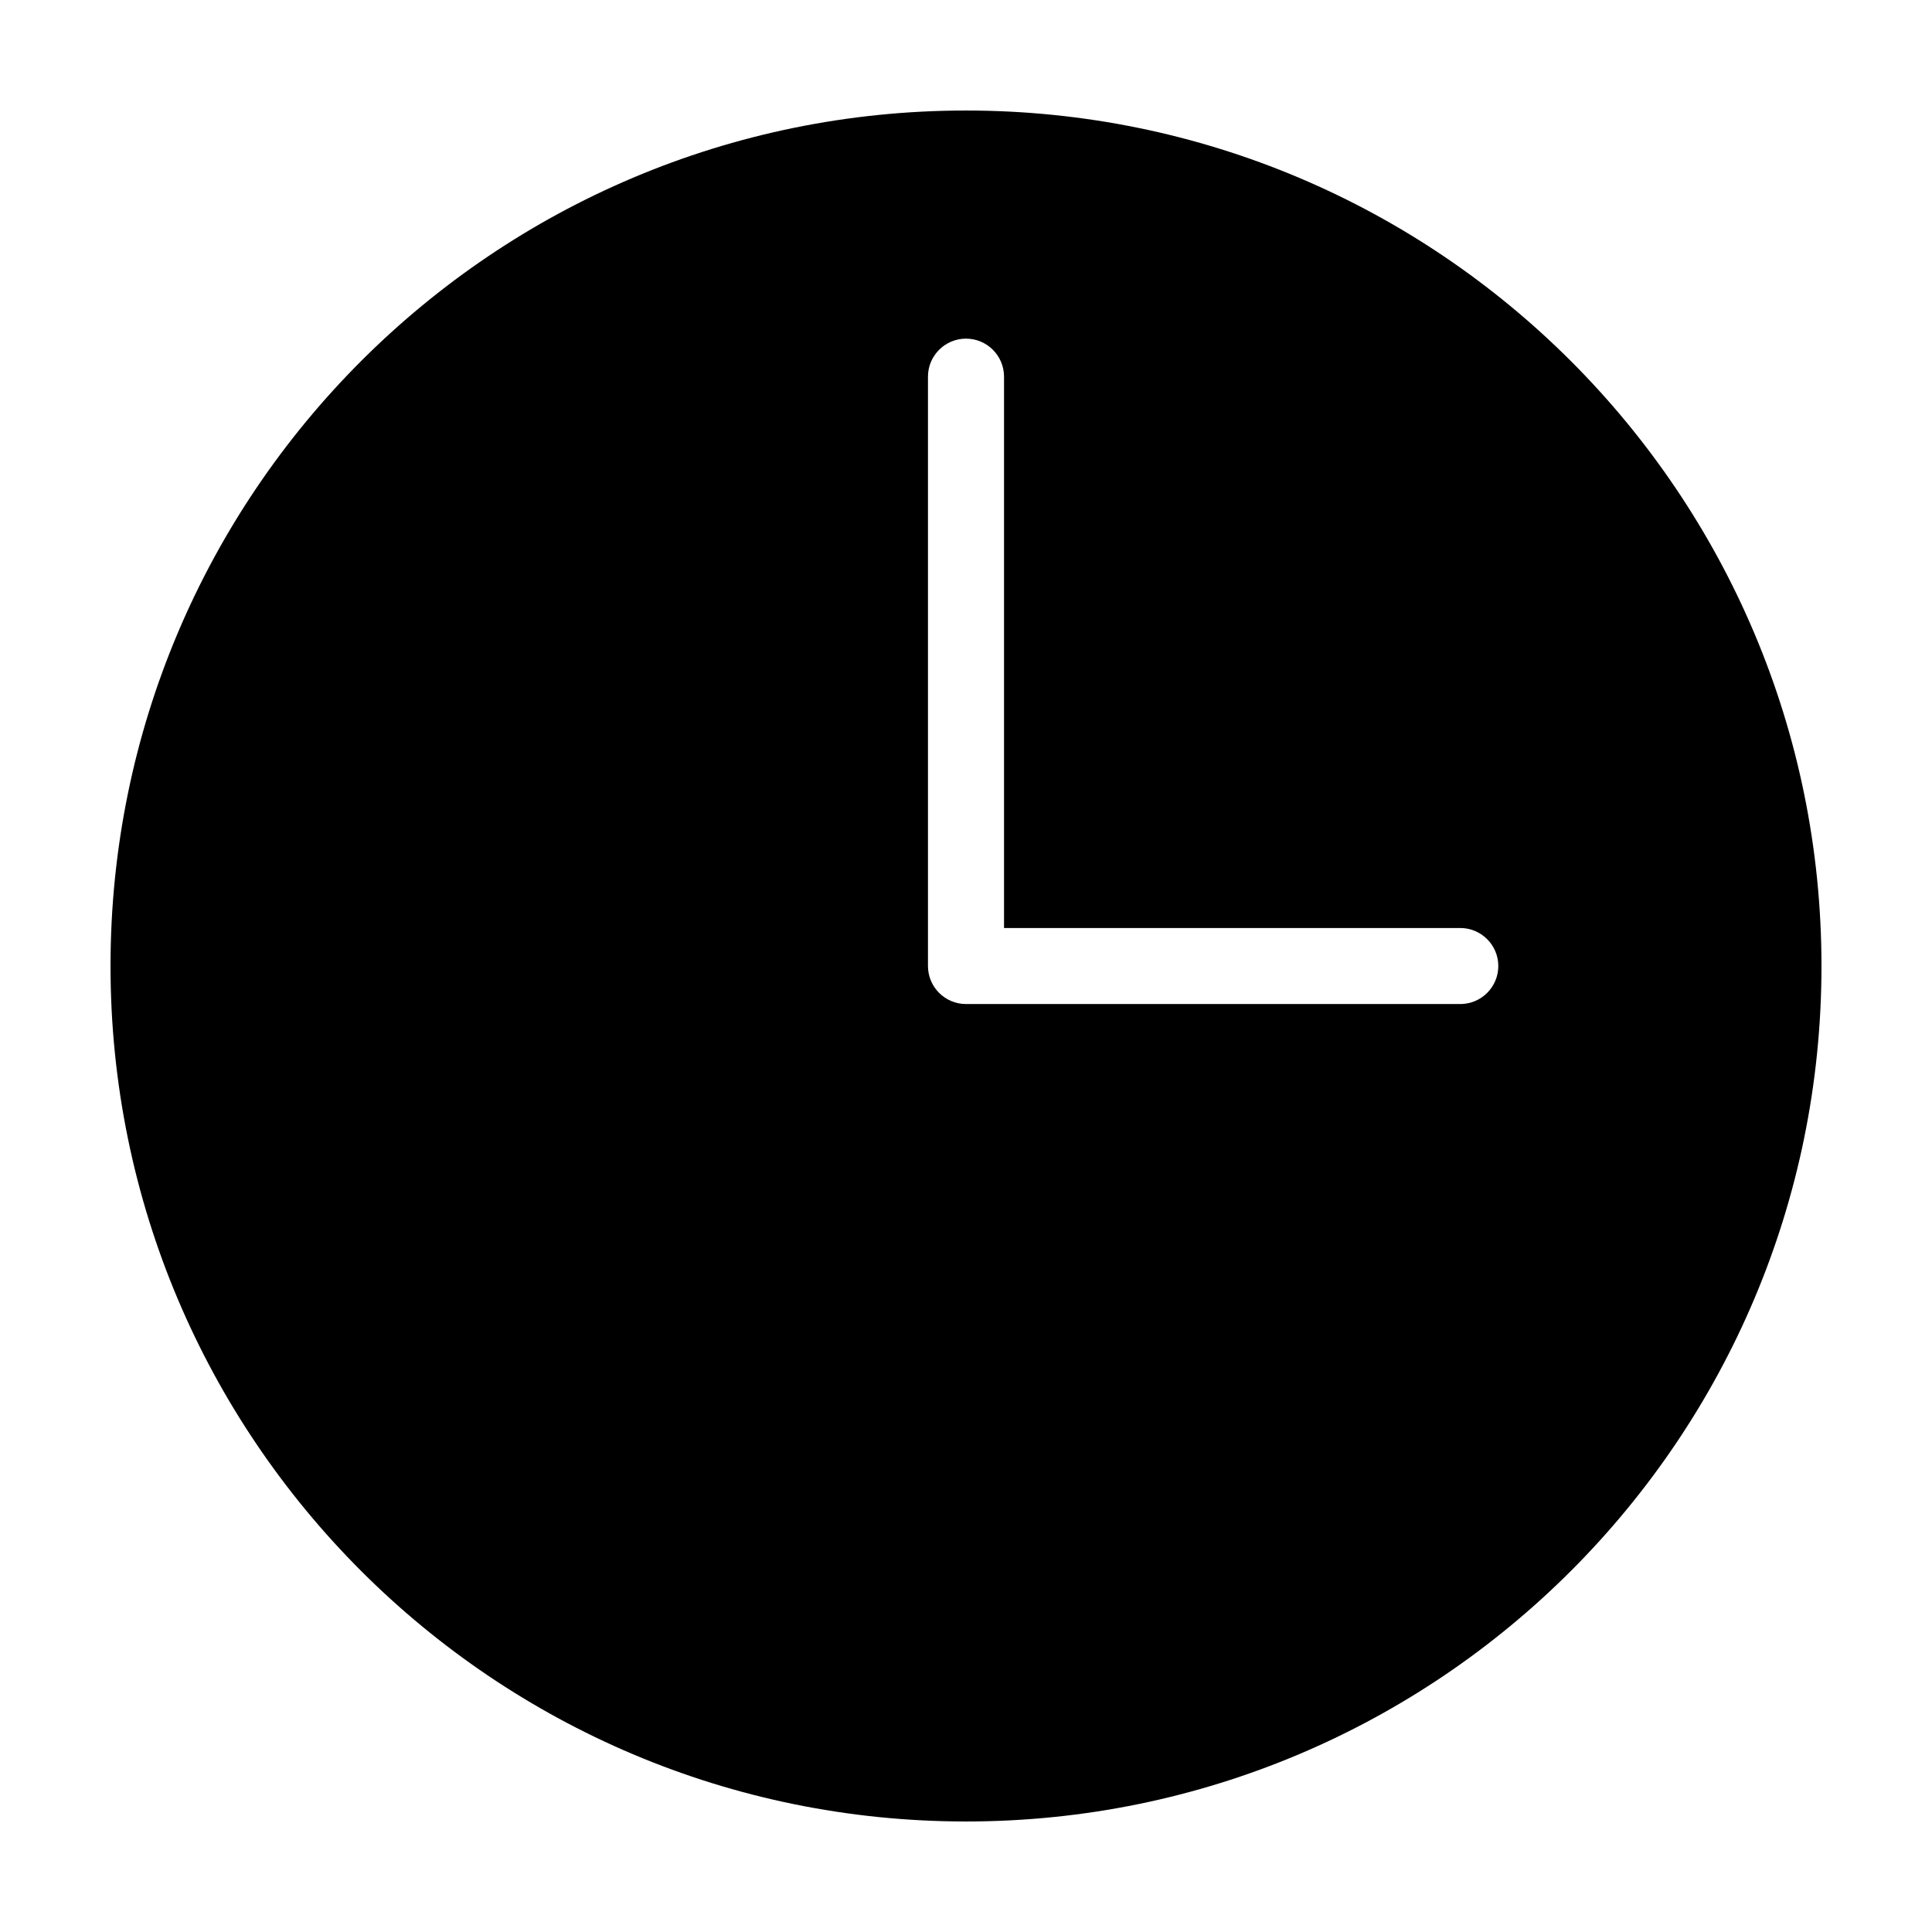 <?xml version="1.0" encoding="UTF-8"?>
<!-- The Best Svg Icon site in the world: iconSvg.co, Visit us! https://iconsvg.co -->
<svg fill="#000000" width="800px" height="800px" version="1.1" viewBox="144 144 512 512" xmlns="http://www.w3.org/2000/svg">
 <path d="m400 173.29c-125.21 0-226.71 101.5-226.71 226.71 0 125.21 101.5 226.71 226.71 226.71 125.22 0 226.71-101.5 226.71-226.71-0.004-125.21-101.5-226.71-226.71-226.71zm130.99 236.79h-130.99c-5.562 0-10.078-4.516-10.078-10.078v-156.18c0-5.562 4.516-10.078 10.078-10.078s10.078 4.516 10.078 10.078v146.11h120.91c5.562 0 10.078 4.516 10.078 10.078-0.004 5.562-4.519 10.074-10.082 10.074z" fill-rule="evenodd"/>
</svg>